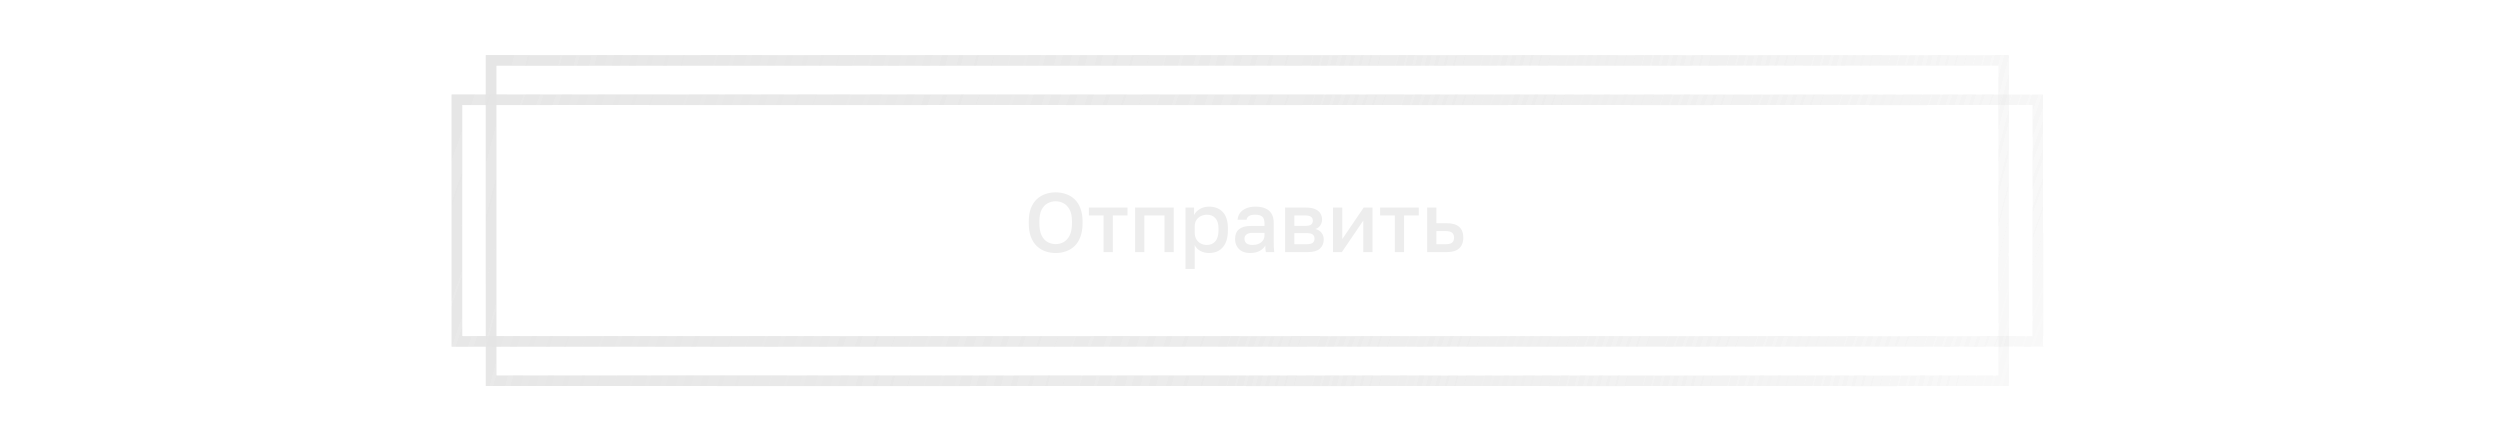 <?xml version="1.0" encoding="UTF-8"?> <svg xmlns="http://www.w3.org/2000/svg" width="476" height="84" viewBox="0 0 476 84" fill="none"><g filter="url(#filter0_f_3278_7025)"><rect x="87" y="19" width="301" height="46" stroke="url(#paint0_linear_3278_7025)" stroke-width="2"></rect></g><g filter="url(#filter1_f_3278_7025)"><path d="M93.5 11.5L93.5 42.871L93.5 72.5H381.5L381.5 41.866L381.5 11.5H93.5Z" stroke="url(#paint1_linear_3278_7025)" stroke-width="2"></path></g><rect x="87" y="19" width="301" height="46" stroke="url(#paint2_linear_3278_7025)" stroke-width="2"></rect><path d="M201 48.176C200.317 48.176 199.667 48.069 199.048 47.856C198.44 47.643 197.896 47.312 197.416 46.864C196.936 46.405 196.557 45.819 196.28 45.104C196.013 44.379 195.88 43.504 195.88 42.48V42.16C195.88 41.179 196.013 40.341 196.28 39.648C196.557 38.944 196.936 38.368 197.416 37.92C197.896 37.472 198.44 37.147 199.048 36.944C199.667 36.731 200.317 36.624 201 36.624C201.683 36.624 202.328 36.731 202.936 36.944C203.555 37.147 204.104 37.472 204.584 37.92C205.064 38.368 205.437 38.944 205.704 39.648C205.981 40.341 206.12 41.179 206.12 42.16V42.48C206.12 43.504 205.981 44.379 205.704 45.104C205.437 45.819 205.064 46.405 204.584 46.864C204.104 47.312 203.555 47.643 202.936 47.856C202.328 48.069 201.683 48.176 201 48.176ZM201 46.48C201.533 46.48 202.035 46.352 202.504 46.096C202.973 45.84 203.357 45.424 203.656 44.848C203.955 44.261 204.104 43.472 204.104 42.48V42.16C204.104 41.221 203.955 40.475 203.656 39.92C203.357 39.355 202.973 38.949 202.504 38.704C202.035 38.448 201.533 38.32 201 38.32C200.467 38.32 199.96 38.448 199.48 38.704C199.011 38.949 198.627 39.355 198.328 39.92C198.04 40.475 197.896 41.221 197.896 42.16V42.48C197.896 43.472 198.04 44.261 198.328 44.848C198.627 45.424 199.011 45.84 199.48 46.096C199.96 46.352 200.467 46.48 201 46.48ZM210.12 48V41.024H207.32V39.52H214.68V41.024H211.88V48H210.12ZM216.12 48V39.52H223.48V48H221.72V41.024H217.88V48H216.12ZM225.714 51.2V39.52H227.346V40.944C227.602 40.453 227.98 40.064 228.482 39.776C228.994 39.488 229.57 39.344 230.21 39.344C231.319 39.344 232.194 39.691 232.834 40.384C233.474 41.077 233.794 42.123 233.794 43.52V43.84C233.794 44.8 233.644 45.605 233.346 46.256C233.047 46.896 232.631 47.376 232.098 47.696C231.564 48.016 230.935 48.176 230.21 48.176C229.602 48.176 229.047 48.043 228.546 47.776C228.044 47.509 227.687 47.136 227.474 46.656V51.2H225.714ZM229.794 46.64C230.455 46.64 230.988 46.411 231.394 45.952C231.799 45.493 232.002 44.789 232.002 43.84V43.52C232.002 42.624 231.804 41.963 231.41 41.536C231.015 41.099 230.476 40.88 229.794 40.88C229.399 40.88 229.02 40.965 228.658 41.136C228.306 41.307 228.018 41.557 227.794 41.888C227.58 42.219 227.474 42.629 227.474 43.12V44.24C227.474 44.773 227.58 45.221 227.794 45.584C228.018 45.936 228.306 46.203 228.658 46.384C229.01 46.555 229.388 46.64 229.794 46.64ZM238.038 48.176C237.43 48.176 236.907 48.064 236.47 47.84C236.043 47.605 235.718 47.285 235.493 46.88C235.27 46.475 235.158 46.021 235.158 45.52C235.158 44.677 235.408 44.053 235.91 43.648C236.411 43.232 237.147 43.024 238.118 43.024H240.758V42.56C240.758 41.92 240.614 41.483 240.326 41.248C240.048 41.003 239.606 40.88 238.998 40.88C238.454 40.88 238.054 40.965 237.798 41.136C237.542 41.307 237.392 41.541 237.35 41.84H235.638C235.67 41.349 235.824 40.917 236.102 40.544C236.379 40.171 236.768 39.877 237.27 39.664C237.782 39.451 238.384 39.344 239.078 39.344C239.771 39.344 240.374 39.451 240.886 39.664C241.408 39.877 241.808 40.213 242.086 40.672C242.374 41.12 242.517 41.717 242.517 42.464V45.84C242.517 46.288 242.523 46.683 242.534 47.024C242.544 47.355 242.571 47.68 242.614 48H241.014C240.982 47.755 240.955 47.547 240.934 47.376C240.923 47.205 240.918 46.992 240.918 46.736C240.715 47.131 240.363 47.472 239.862 47.76C239.371 48.037 238.763 48.176 238.038 48.176ZM238.518 46.64C238.923 46.64 239.291 46.571 239.622 46.432C239.963 46.293 240.235 46.085 240.438 45.808C240.651 45.531 240.758 45.195 240.758 44.8V44.336H238.438C237.99 44.336 237.627 44.432 237.35 44.624C237.083 44.816 236.95 45.099 236.95 45.472C236.95 45.824 237.072 46.107 237.318 46.32C237.574 46.533 237.974 46.64 238.518 46.64ZM244.683 48V39.52H248.683C249.397 39.52 249.973 39.621 250.411 39.824C250.859 40.016 251.189 40.288 251.403 40.64C251.616 40.981 251.723 41.376 251.723 41.824C251.723 42.197 251.611 42.56 251.387 42.912C251.163 43.253 250.848 43.483 250.443 43.6C250.965 43.728 251.36 43.973 251.627 44.336C251.904 44.688 252.043 45.104 252.043 45.584C252.043 46.32 251.797 46.907 251.307 47.344C250.816 47.781 250.048 48 249.003 48H244.683ZM246.443 46.496H248.763C249.339 46.496 249.733 46.405 249.947 46.224C250.171 46.032 250.283 45.765 250.283 45.424C250.283 45.083 250.171 44.827 249.947 44.656C249.733 44.475 249.339 44.384 248.763 44.384H246.443V46.496ZM246.443 43.008H248.523C249.056 43.008 249.429 42.923 249.643 42.752C249.856 42.571 249.963 42.325 249.963 42.016C249.963 41.707 249.856 41.467 249.643 41.296C249.429 41.115 249.056 41.024 248.523 41.024H246.443V43.008ZM253.808 48V39.52H255.568V45.52L259.648 39.52H261.328V48H259.568V42L255.488 48H253.808ZM265.573 48V41.024H262.773V39.52H270.133V41.024H267.333V48H265.573ZM271.733 48V39.52H273.493V42.496H275.413C276.501 42.496 277.306 42.731 277.829 43.2C278.352 43.659 278.613 44.341 278.613 45.248C278.613 45.813 278.501 46.304 278.277 46.72C278.053 47.136 277.706 47.456 277.237 47.68C276.768 47.893 276.16 48 275.413 48H271.733ZM273.493 46.496H275.253C275.84 46.496 276.25 46.395 276.485 46.192C276.73 45.979 276.853 45.664 276.853 45.248C276.853 44.832 276.73 44.523 276.485 44.32C276.25 44.107 275.84 44 275.253 44H273.493V46.496Z" fill="#EDEDED"></path><path d="M93.5 11.5L93.5 42.871L93.5 72.5H381.5L381.5 41.866L381.5 11.5H93.5Z" stroke="url(#paint3_linear_3278_7025)" stroke-width="2"></path><defs><filter id="filter0_f_3278_7025" x="76" y="8" width="323" height="68" filterUnits="userSpaceOnUse" color-interpolation-filters="sRGB"><feFlood flood-opacity="0" result="BackgroundImageFix"></feFlood><feBlend mode="normal" in="SourceGraphic" in2="BackgroundImageFix" result="shape"></feBlend><feGaussianBlur stdDeviation="5" result="effect1_foregroundBlur_3278_7025"></feGaussianBlur></filter><filter id="filter1_f_3278_7025" x="82.5" y="0.5" width="310" height="83" filterUnits="userSpaceOnUse" color-interpolation-filters="sRGB"><feFlood flood-opacity="0" result="BackgroundImageFix"></feFlood><feBlend mode="normal" in="SourceGraphic" in2="BackgroundImageFix" result="shape"></feBlend><feGaussianBlur stdDeviation="5" result="effect1_foregroundBlur_3278_7025"></feGaussianBlur></filter><linearGradient id="paint0_linear_3278_7025" x1="89.176" y1="21.426" x2="384.769" y2="124.853" gradientUnits="userSpaceOnUse"><stop stop-color="#E5E5E5" stop-opacity="0.7"></stop><stop offset="0.477" stop-color="#E5E5E5" stop-opacity="0.5"></stop><stop offset="1" stop-color="#E5E5E5" stop-opacity="0.1"></stop></linearGradient><linearGradient id="paint1_linear_3278_7025" x1="96.519" y1="15.854" x2="391.662" y2="93.093" gradientUnits="userSpaceOnUse"><stop stop-color="#E5E5E5" stop-opacity="0.7"></stop><stop offset="0.477" stop-color="#E5E5E5" stop-opacity="0.5"></stop><stop offset="1" stop-color="#E5E5E5" stop-opacity="0.1"></stop></linearGradient><linearGradient id="paint2_linear_3278_7025" x1="89.176" y1="21.426" x2="384.769" y2="124.853" gradientUnits="userSpaceOnUse"><stop stop-color="#E5E5E5" stop-opacity="0.7"></stop><stop offset="0.477" stop-color="#E5E5E5" stop-opacity="0.5"></stop><stop offset="1" stop-color="#E5E5E5" stop-opacity="0.1"></stop></linearGradient><linearGradient id="paint3_linear_3278_7025" x1="96.519" y1="15.854" x2="391.662" y2="93.093" gradientUnits="userSpaceOnUse"><stop stop-color="#E5E5E5" stop-opacity="0.7"></stop><stop offset="0.477" stop-color="#E5E5E5" stop-opacity="0.5"></stop><stop offset="1" stop-color="#E5E5E5" stop-opacity="0.1"></stop></linearGradient></defs></svg> 